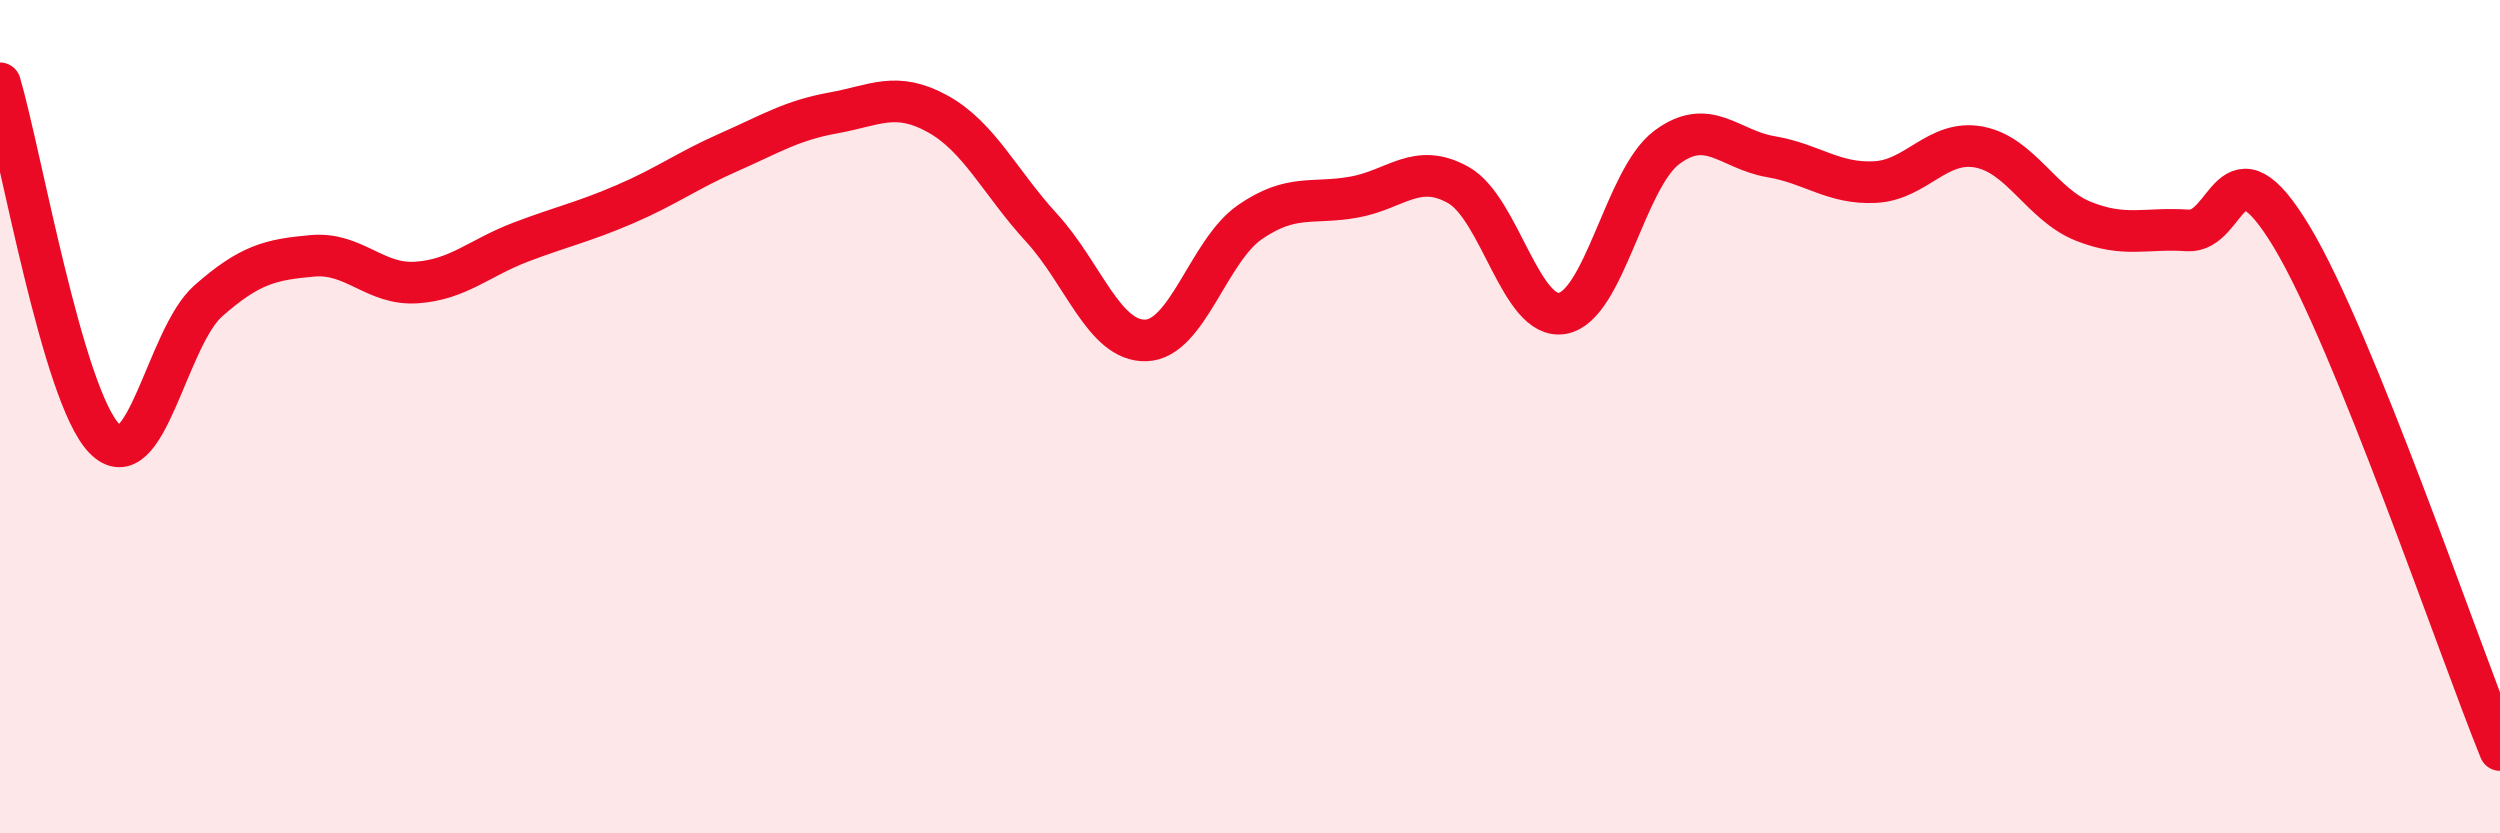 
    <svg width="60" height="20" viewBox="0 0 60 20" xmlns="http://www.w3.org/2000/svg">
      <path
        d="M 0,2 C 0.5,3.7 1.5,9.48 2.5,10.52 C 3.5,11.56 4,8.1 5,7.22 C 6,6.34 6.5,6.23 7.5,6.14 C 8.5,6.05 9,6.85 10,6.78 C 11,6.71 11.5,6.19 12.5,5.81 C 13.5,5.43 14,5.33 15,4.9 C 16,4.47 16.5,4.09 17.5,3.65 C 18.5,3.21 19,2.89 20,2.71 C 21,2.53 21.5,2.18 22.5,2.73 C 23.5,3.28 24,4.38 25,5.47 C 26,6.56 26.5,8.2 27.5,8.17 C 28.5,8.14 29,6.02 30,5.33 C 31,4.64 31.5,4.91 32.5,4.73 C 33.5,4.55 34,3.88 35,4.44 C 36,5 36.5,7.7 37.5,7.52 C 38.5,7.34 39,4.29 40,3.54 C 41,2.79 41.5,3.59 42.5,3.76 C 43.5,3.93 44,4.42 45,4.37 C 46,4.32 46.5,3.34 47.5,3.53 C 48.5,3.72 49,4.91 50,5.31 C 51,5.71 51.5,5.46 52.5,5.53 C 53.5,5.6 53.5,3.19 55,5.68 C 56.5,8.17 59,15.54 60,18L60 20L0 20Z"
        fill="#EB0A25"
        opacity="0.1"
        stroke-linecap="round"
        stroke-linejoin="round"
      />
      <path
        d="M 0,2 C 0.5,3.7 1.5,9.48 2.5,10.52 C 3.5,11.56 4,8.1 5,7.22 C 6,6.34 6.5,6.23 7.5,6.14 C 8.5,6.05 9,6.85 10,6.78 C 11,6.71 11.5,6.19 12.5,5.81 C 13.5,5.43 14,5.33 15,4.9 C 16,4.47 16.5,4.09 17.5,3.65 C 18.5,3.21 19,2.89 20,2.71 C 21,2.53 21.5,2.18 22.5,2.73 C 23.5,3.28 24,4.38 25,5.47 C 26,6.56 26.5,8.2 27.5,8.17 C 28.5,8.14 29,6.02 30,5.33 C 31,4.64 31.5,4.91 32.5,4.73 C 33.5,4.55 34,3.88 35,4.44 C 36,5 36.5,7.7 37.5,7.52 C 38.5,7.34 39,4.29 40,3.54 C 41,2.79 41.5,3.59 42.5,3.76 C 43.5,3.93 44,4.42 45,4.37 C 46,4.32 46.5,3.34 47.5,3.53 C 48.5,3.72 49,4.91 50,5.31 C 51,5.71 51.5,5.46 52.5,5.53 C 53.5,5.6 53.5,3.19 55,5.68 C 56.5,8.17 59,15.54 60,18"
        stroke="#EB0A25"
        stroke-width="1"
        fill="none"
        stroke-linecap="round"
        stroke-linejoin="round"
      />
    </svg>
  